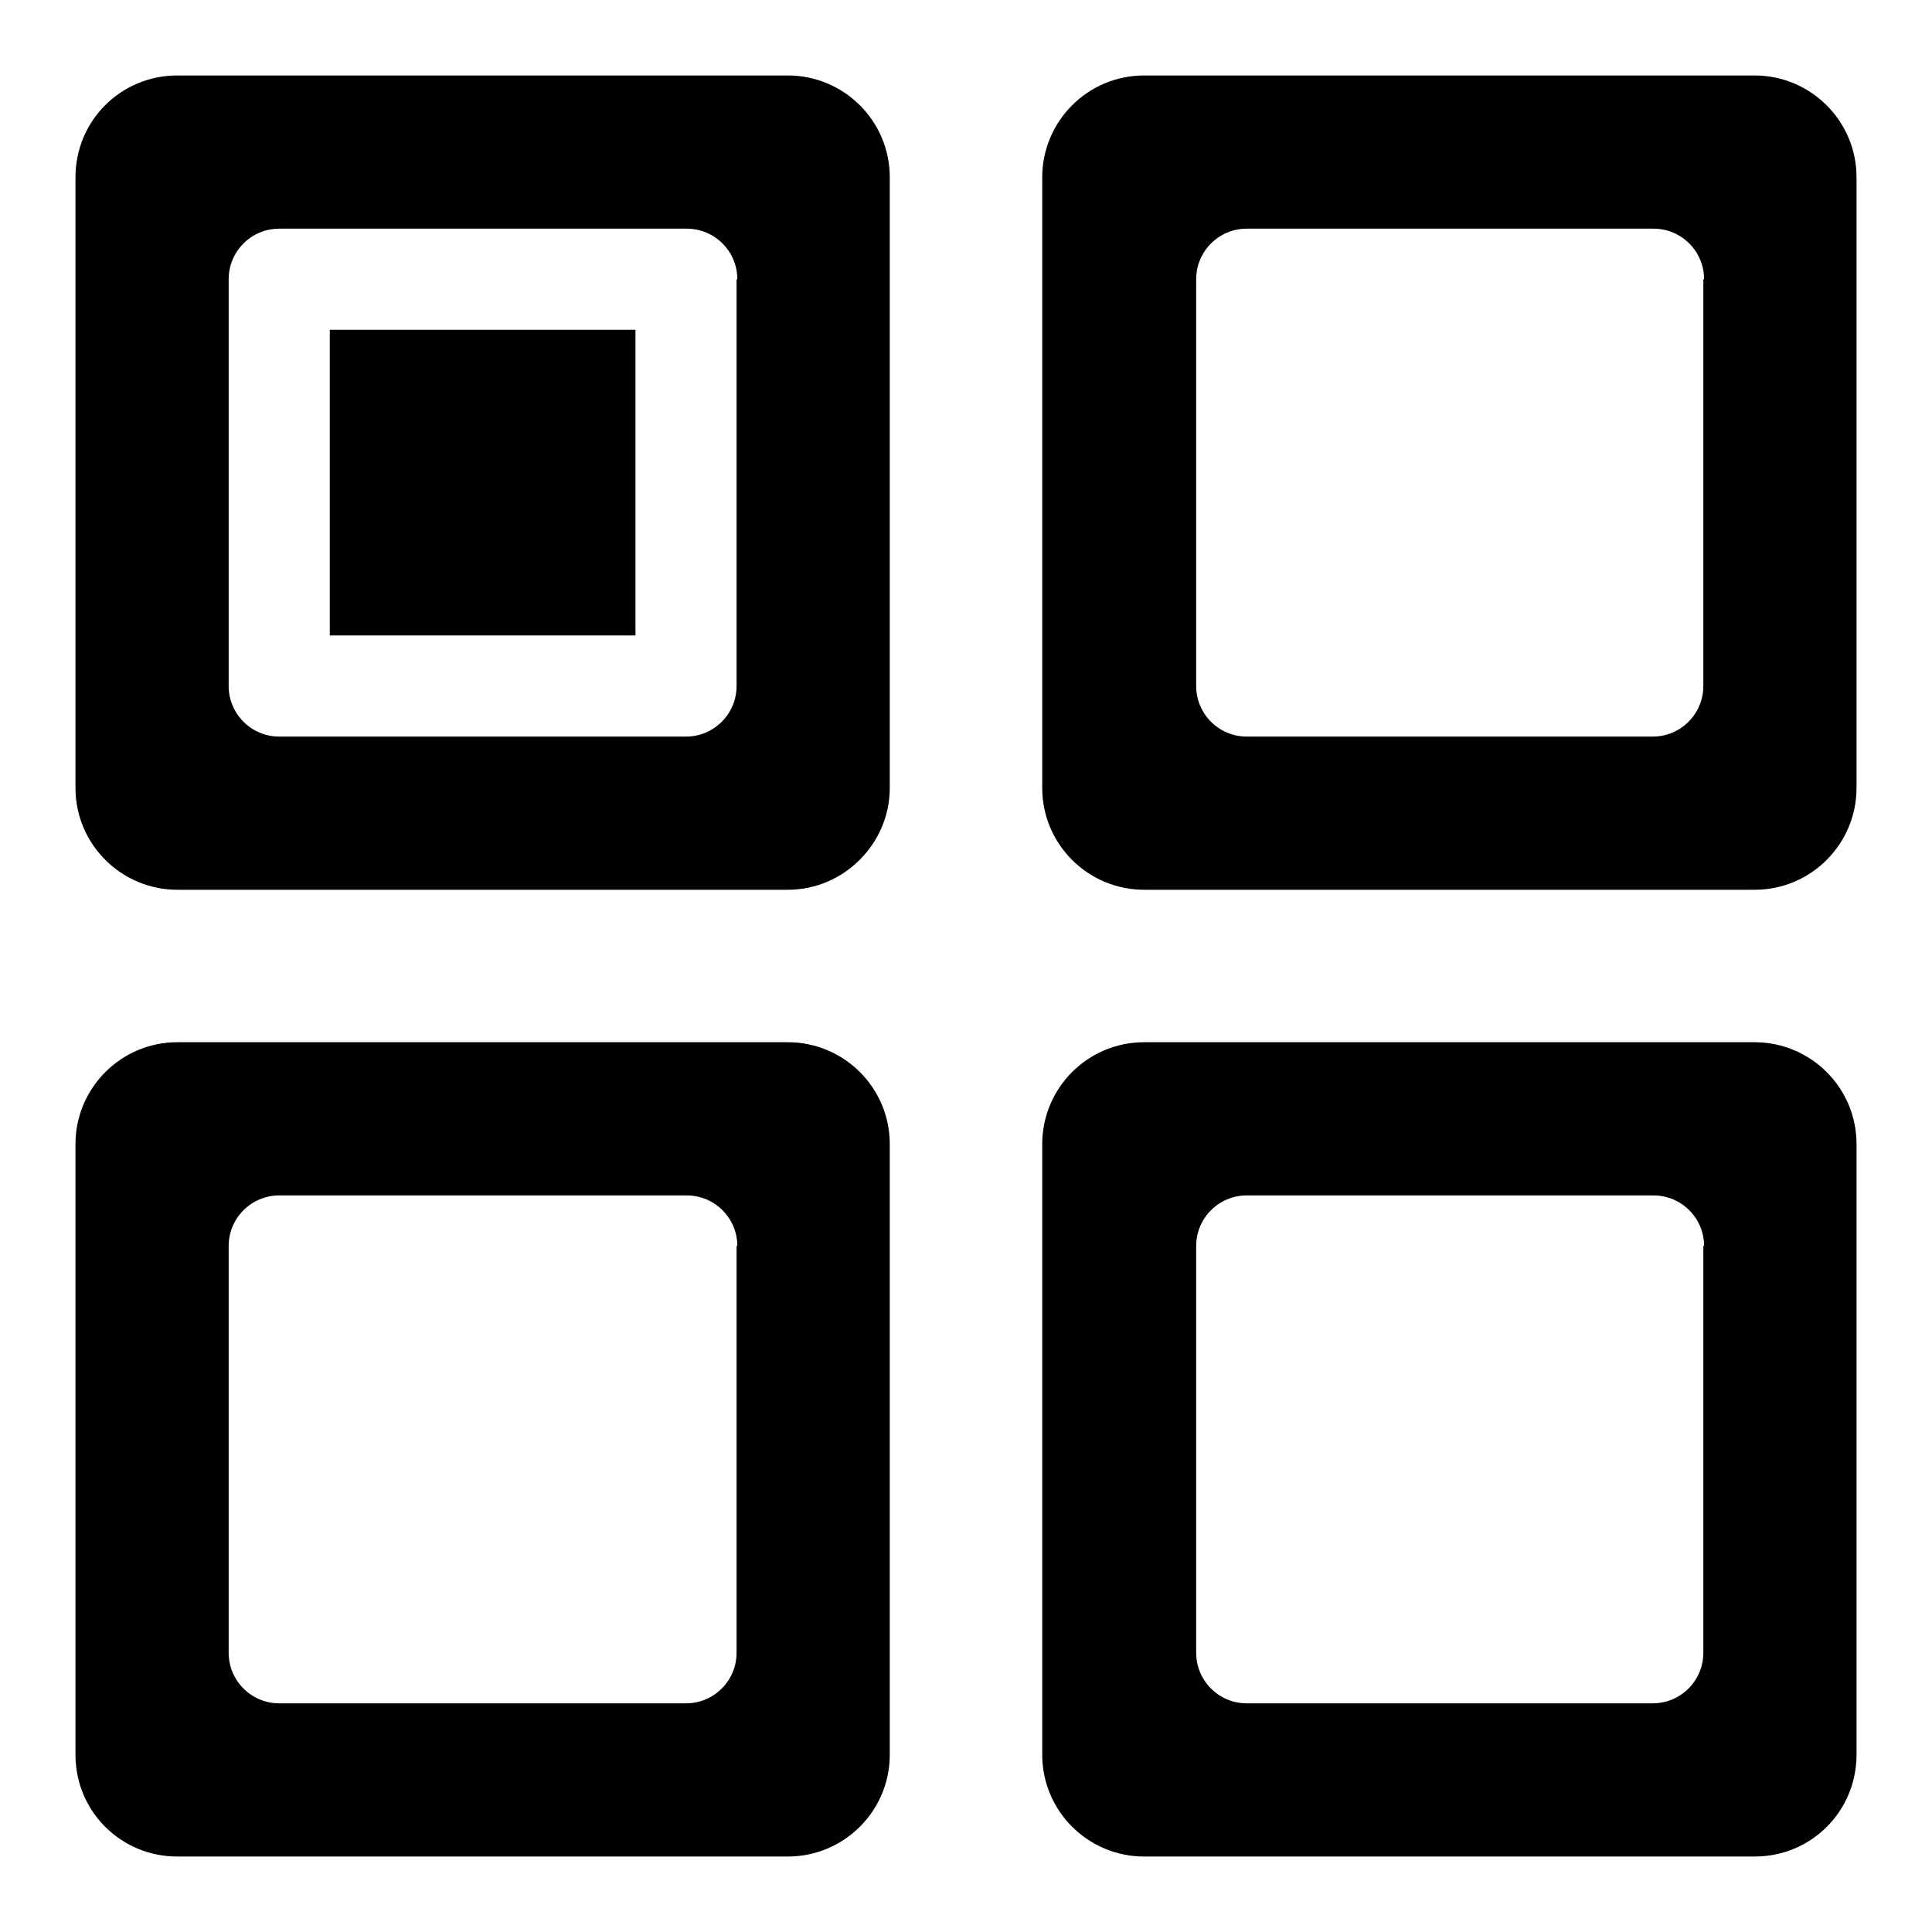 <?xml version="1.0" encoding="utf-8"?>
<!-- Svg Vector Icons : http://www.onlinewebfonts.com/icon -->
<!DOCTYPE svg PUBLIC "-//W3C//DTD SVG 1.1//EN" "http://www.w3.org/Graphics/SVG/1.1/DTD/svg11.dtd">
<svg version="1.1" xmlns="http://www.w3.org/2000/svg" xmlns:xlink="http://www.w3.org/1999/xlink" x="0px" y="0px" viewBox="0 0 256 256" enable-background="new 0 0 256 256" xml:space="preserve">
<g><g><path fill="#000000" d="M232.5,246h-80.9c-7.4,0-13.5-6-13.5-13.5v-80.9c0-7.4,6-13.5,13.5-13.5h80.9c7.4,0,13.5,6,13.5,13.5v80.9C246,240,240,246,232.5,246z M225.8,165.1c0-3.7-3-6.7-6.7-6.7h-53.9c-3.7,0-6.7,3-6.7,6.7V219c0,3.7,3,6.7,6.7,6.7H219c3.7,0,6.7-3,6.7-6.7V165.1z M232.5,117.9h-80.9c-7.4,0-13.5-6-13.5-13.5V23.5c0-7.4,6-13.5,13.5-13.5h80.9c7.4,0,13.5,6,13.5,13.5v80.9C246,111.8,240,117.9,232.5,117.9z M225.8,37c0-3.7-3-6.7-6.7-6.7h-53.9c-3.7,0-6.7,3-6.7,6.7v53.9c0,3.7,3,6.7,6.7,6.7H219c3.7,0,6.7-3,6.7-6.7V37z M104.4,246H23.5C16,246,10,240,10,232.5v-80.9c0-7.4,6-13.5,13.5-13.5h80.9c7.4,0,13.5,6,13.5,13.5v80.9C117.9,240,111.8,246,104.4,246z M97.7,165.1c0-3.7-3-6.7-6.7-6.7H37c-3.7,0-6.7,3-6.7,6.7V219c0,3.7,3,6.7,6.7,6.7h53.9c3.7,0,6.7-3,6.7-6.7V165.1z M104.4,117.9H23.5c-7.4,0-13.5-6-13.5-13.5V23.5C10,16,16,10,23.5,10h80.9c7.4,0,13.5,6,13.5,13.5v80.9C117.9,111.8,111.8,117.9,104.4,117.9z M97.7,37c0-3.7-3-6.7-6.7-6.7H37c-3.7,0-6.7,3-6.7,6.7v53.9c0,3.7,3,6.7,6.7,6.7h53.9c3.7,0,6.7-3,6.7-6.7V37z M43.7,43.7h40.5v40.5H43.7V43.7z"/></g></g>
</svg>